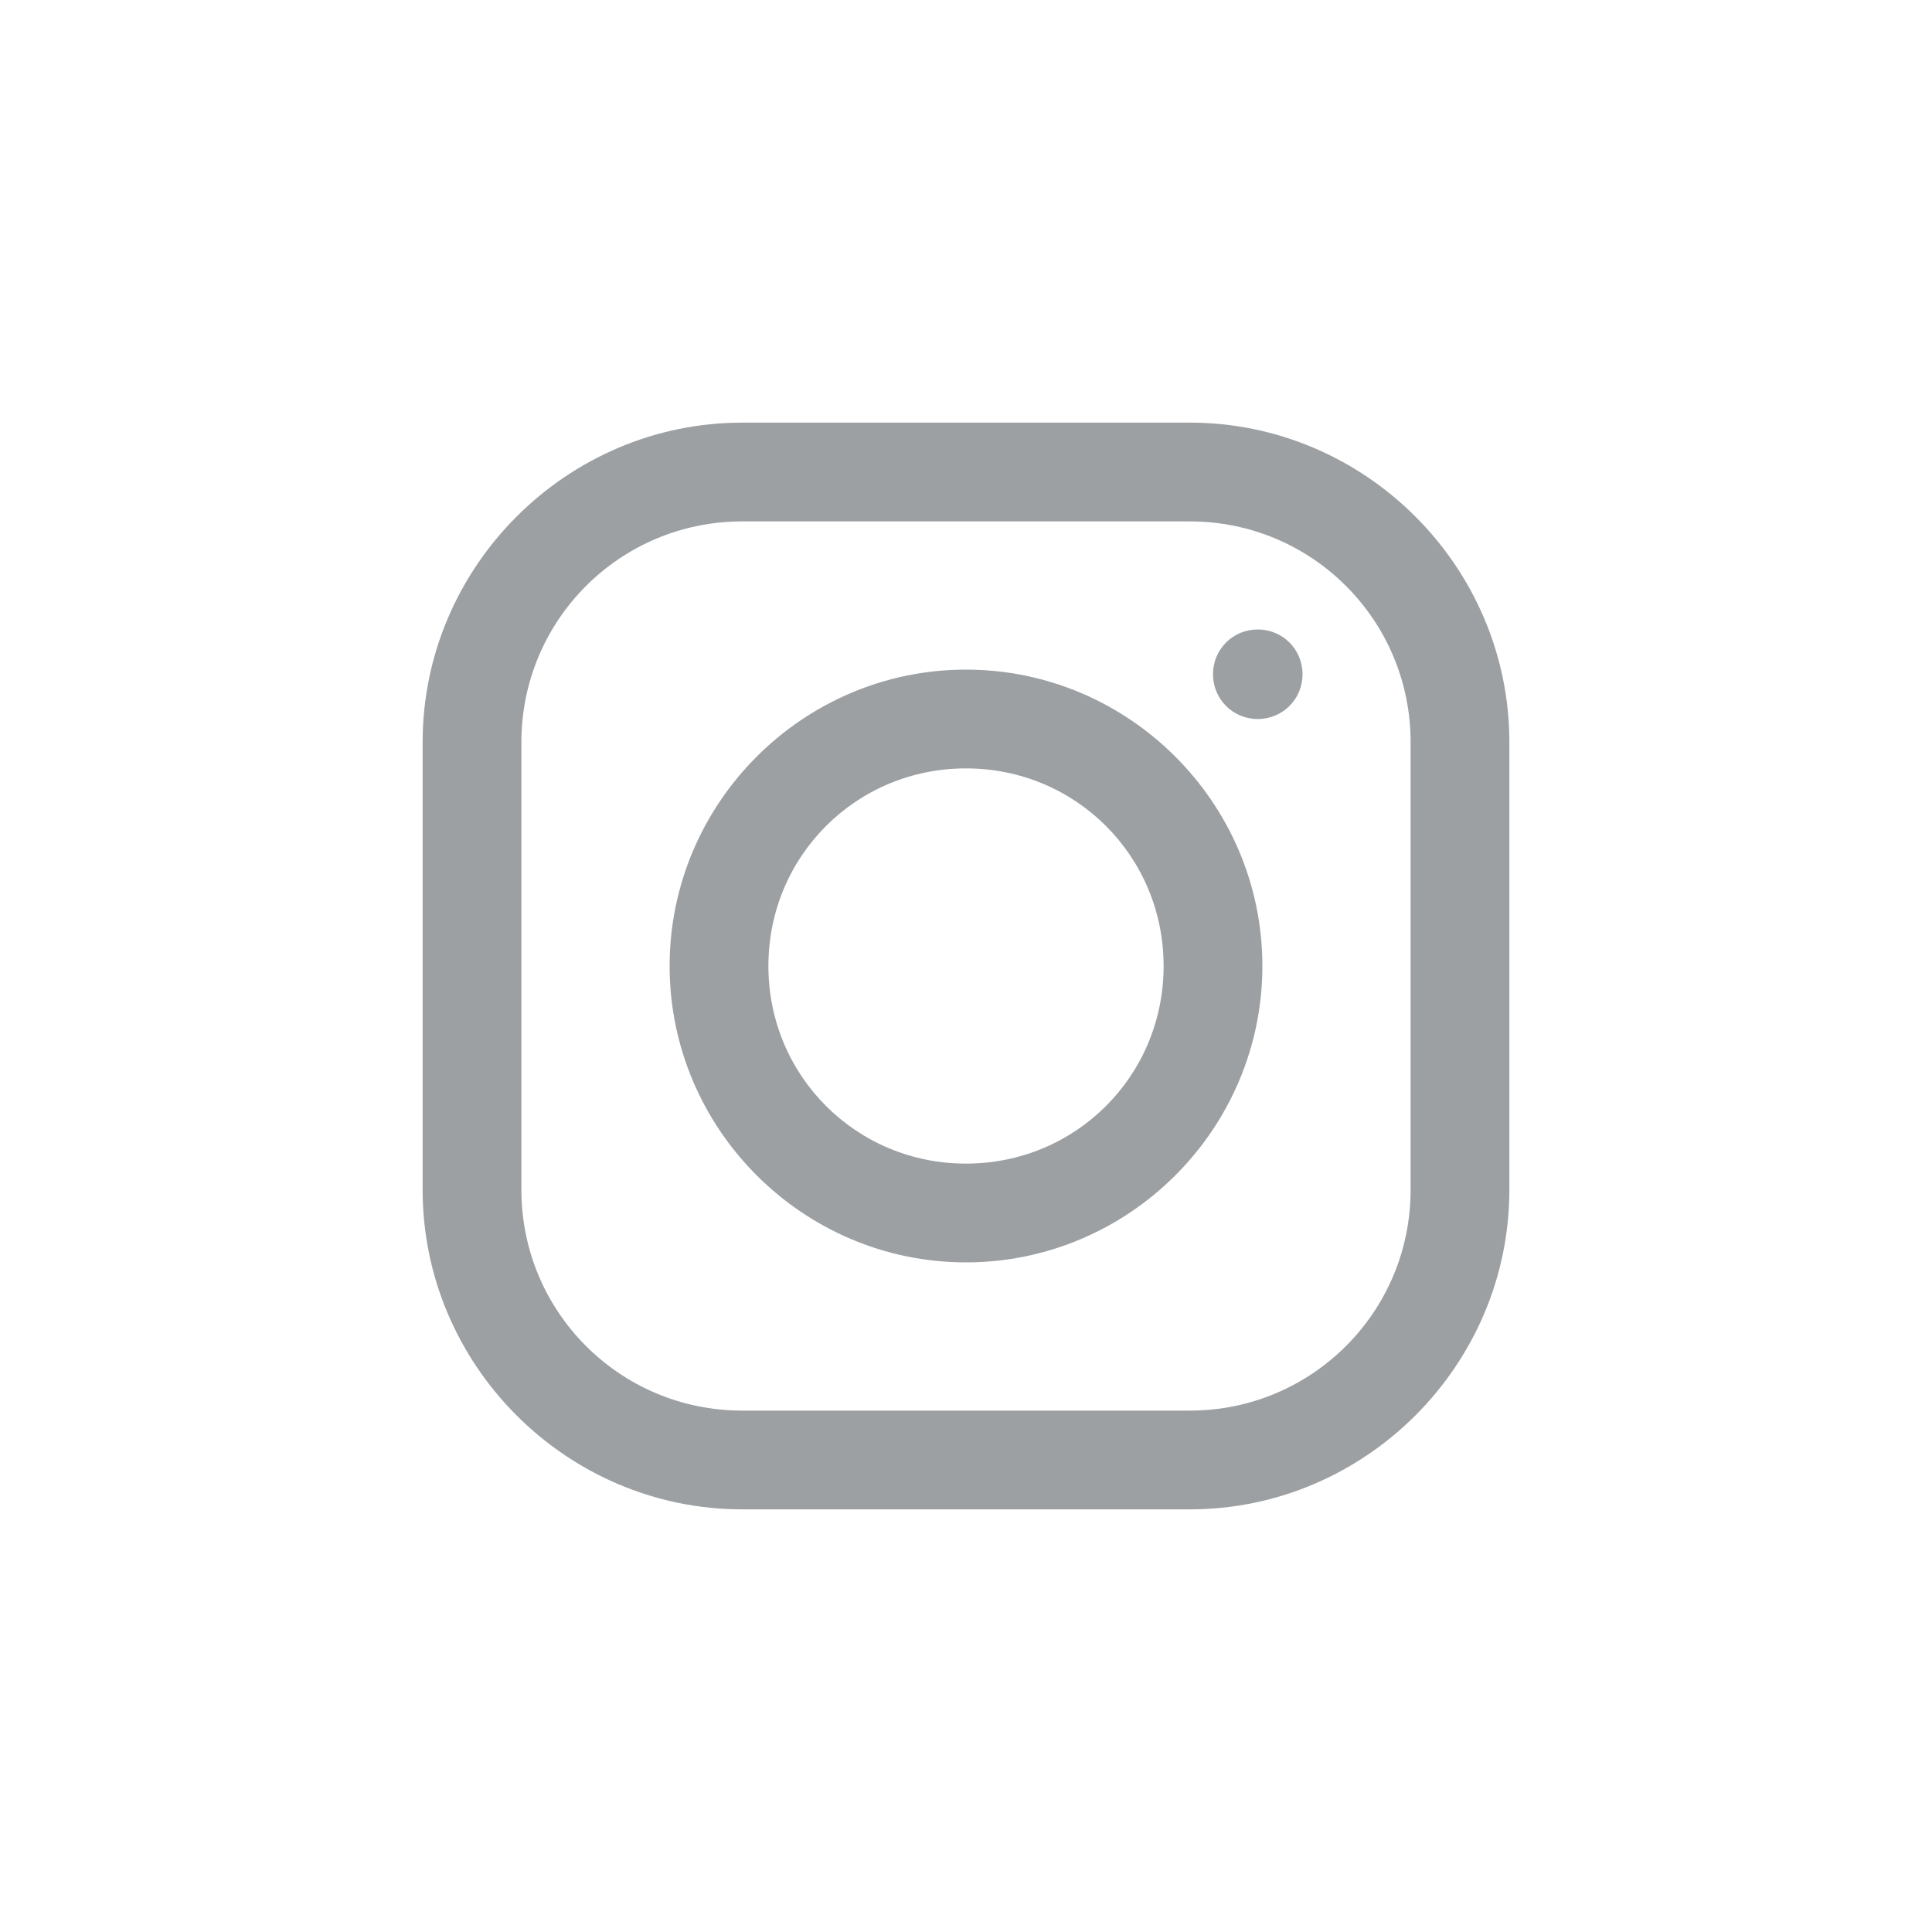 <svg width="32" height="32" viewBox="0 0 32 32" fill="none"
    xmlns="http://www.w3.org/2000/svg">
    <path d="M12.293 7C9.387 7 7 9.384 7 12.293V19.707C7 22.613 9.384 25 12.293 25H19.707C22.613 25 25 22.616 25 19.707V12.293C25 9.387 22.616 7 19.707 7H12.293ZM12.293 8.636H19.707C21.73 8.636 23.364 10.27 23.364 12.293V19.707C23.364 21.73 21.73 23.364 19.707 23.364H12.293C10.27 23.364 8.636 21.73 8.636 19.707V12.293C8.636 10.27 10.27 8.636 12.293 8.636ZM20.832 10.426C20.42 10.426 20.091 10.755 20.091 11.168C20.091 11.58 20.42 11.909 20.832 11.909C21.245 11.909 21.574 11.58 21.574 11.168C21.574 10.755 21.245 10.426 20.832 10.426ZM16 11.091C13.299 11.091 11.091 13.299 11.091 16C11.091 18.701 13.299 20.909 16 20.909C18.701 20.909 20.909 18.701 20.909 16C20.909 13.299 18.701 11.091 16 11.091ZM16 12.727C17.819 12.727 19.273 14.181 19.273 16C19.273 17.819 17.819 19.273 16 19.273C14.181 19.273 12.727 17.819 12.727 16C12.727 14.181 14.181 12.727 16 12.727Z" fill="#9DA0A3"/>
</svg>
